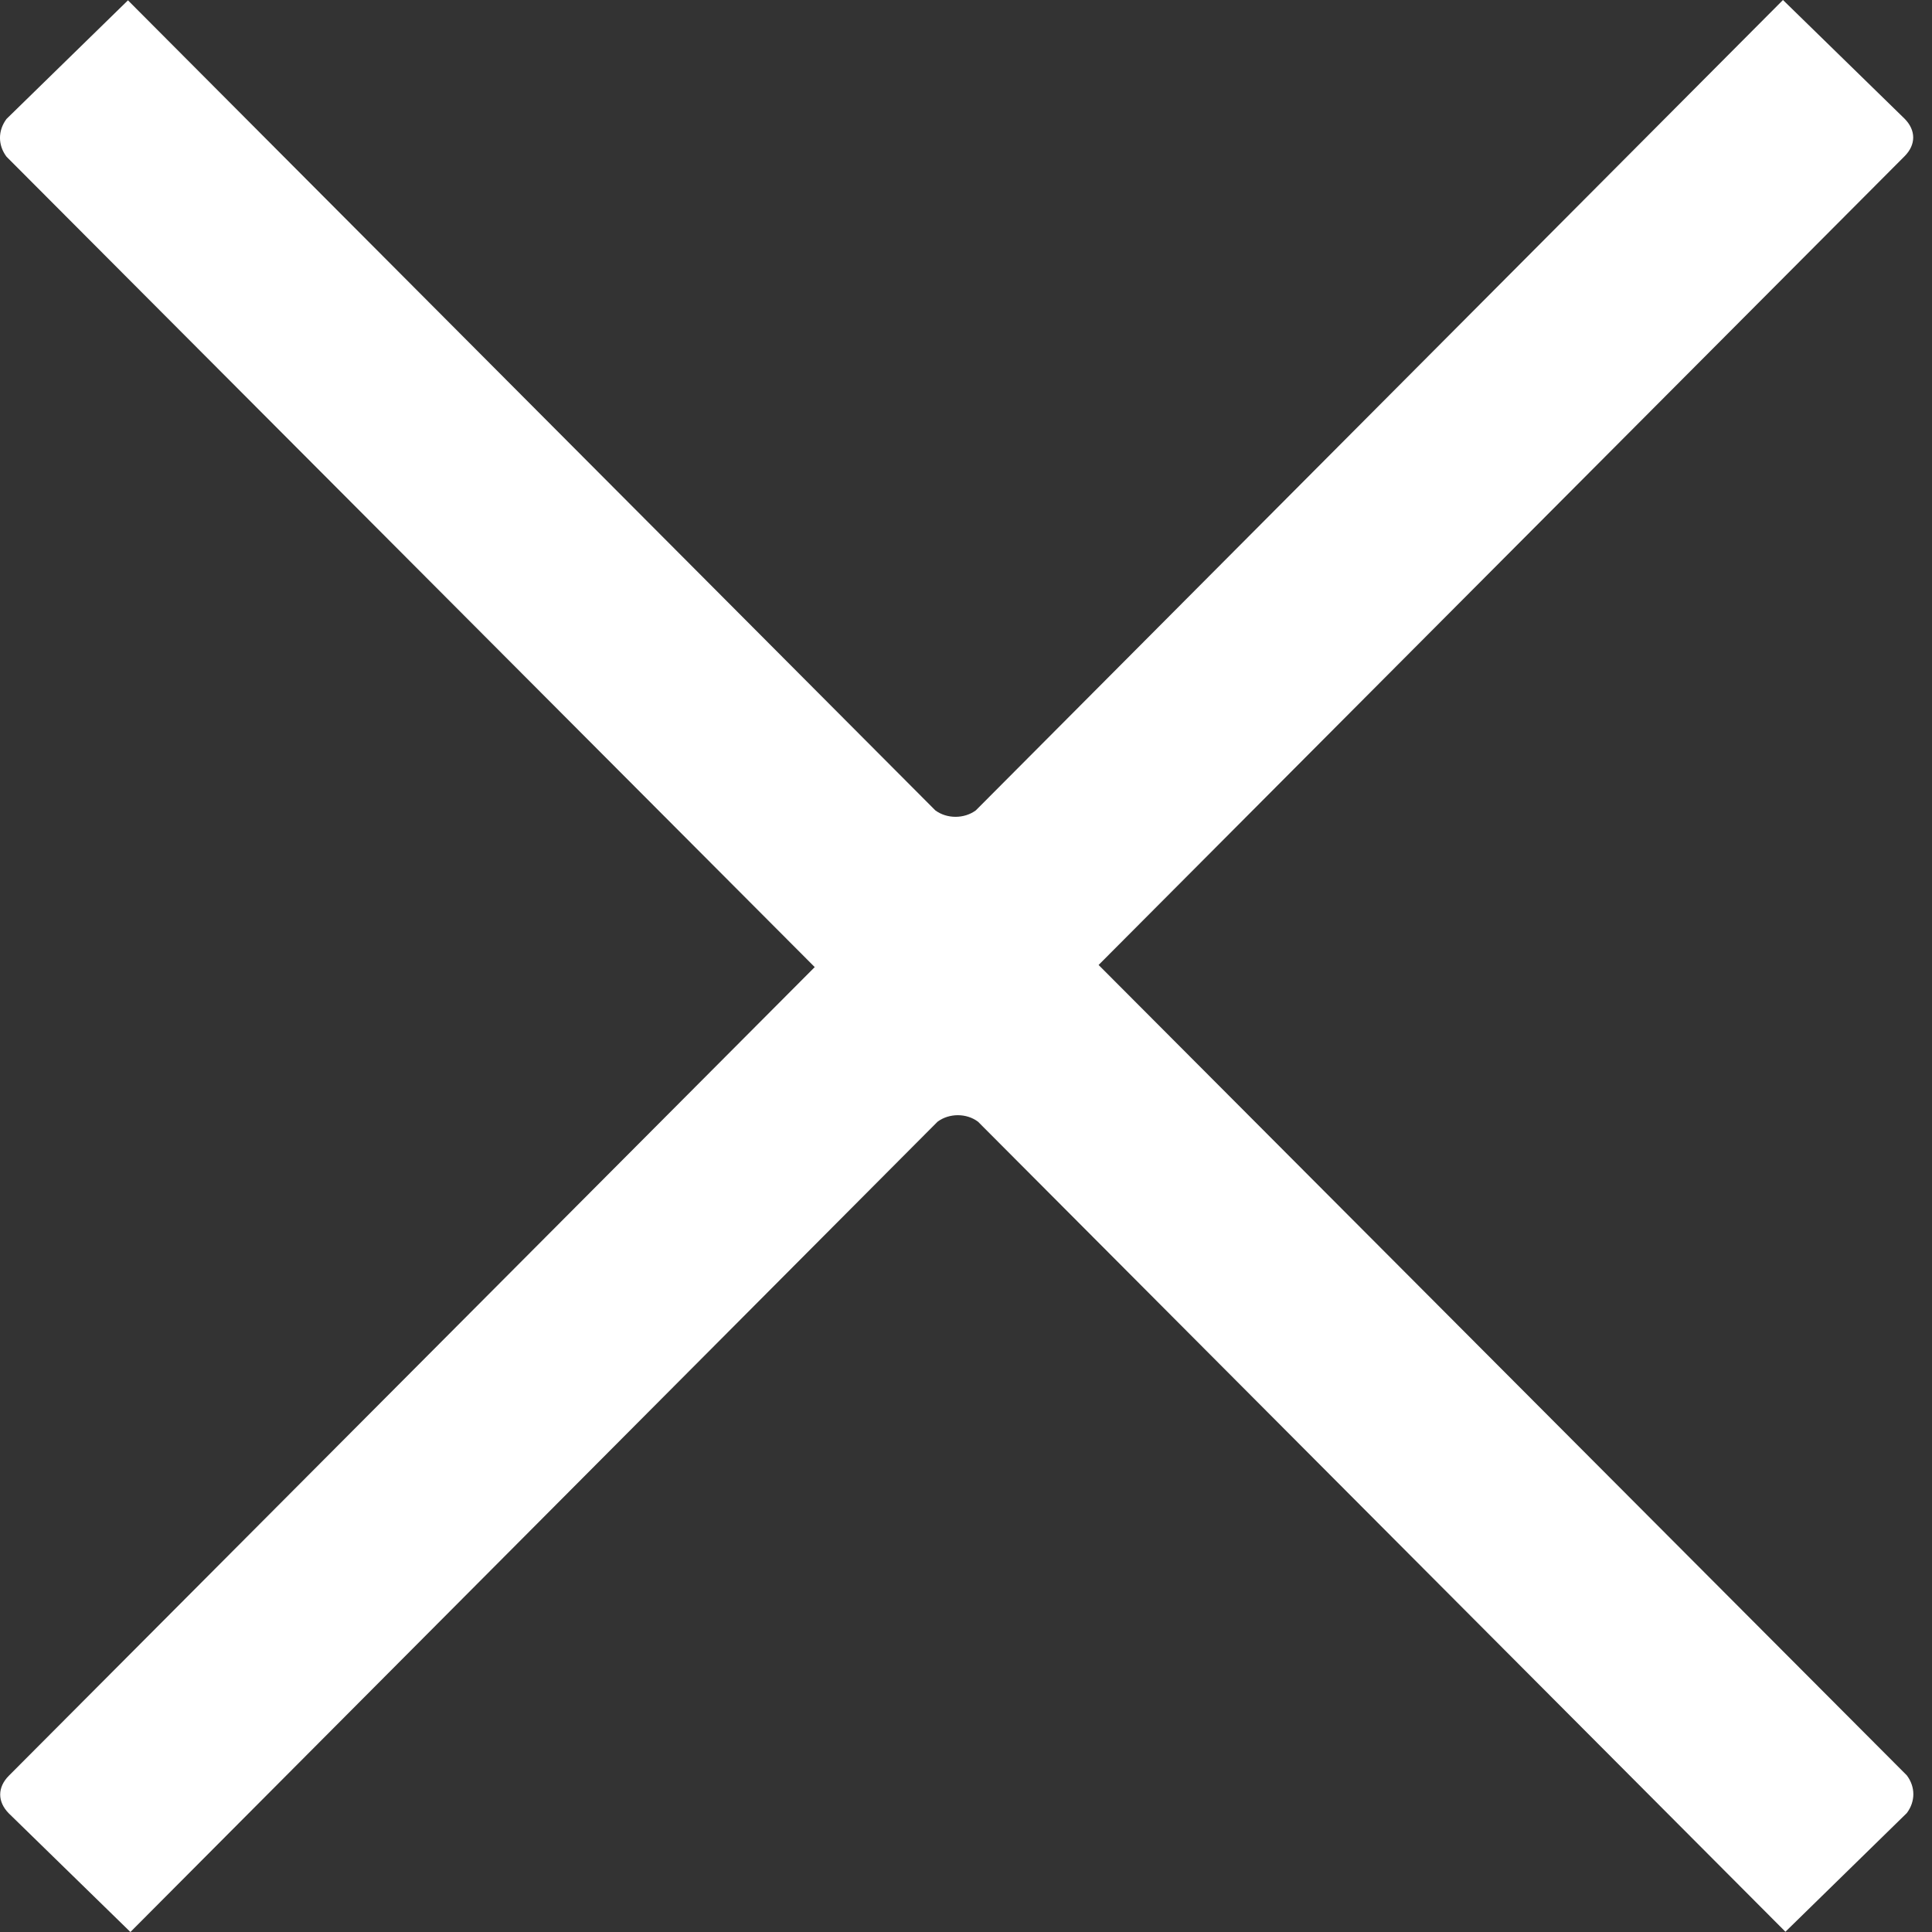 <svg width="30" height="30" viewBox="0 0 30 30" fill="none" xmlns="http://www.w3.org/2000/svg">
<rect x="0" y="0" width="30" height="30" fill="#333333" stroke="none"/>
<path fill-rule="evenodd" clip-rule="evenodd" d="M17.059 14.984L29.573 2.427C29.753 2.247 29.753 2.023 29.573 1.842L27.686 0L15.153 12.583C14.972 12.717 14.703 12.717 14.523 12.583L1.987 0.005L0.101 1.847C-0.034 2.028 -0.034 2.253 0.101 2.433L12.651 15.017L0.138 27.573C-0.042 27.753 -0.042 27.978 0.138 28.159L2.025 30L14.558 17.418C14.739 17.283 15.008 17.283 15.187 17.418L27.724 29.996L29.609 28.153C29.744 27.972 29.744 27.748 29.609 27.568L17.059 14.984Z" fill="white"/>
</svg>

